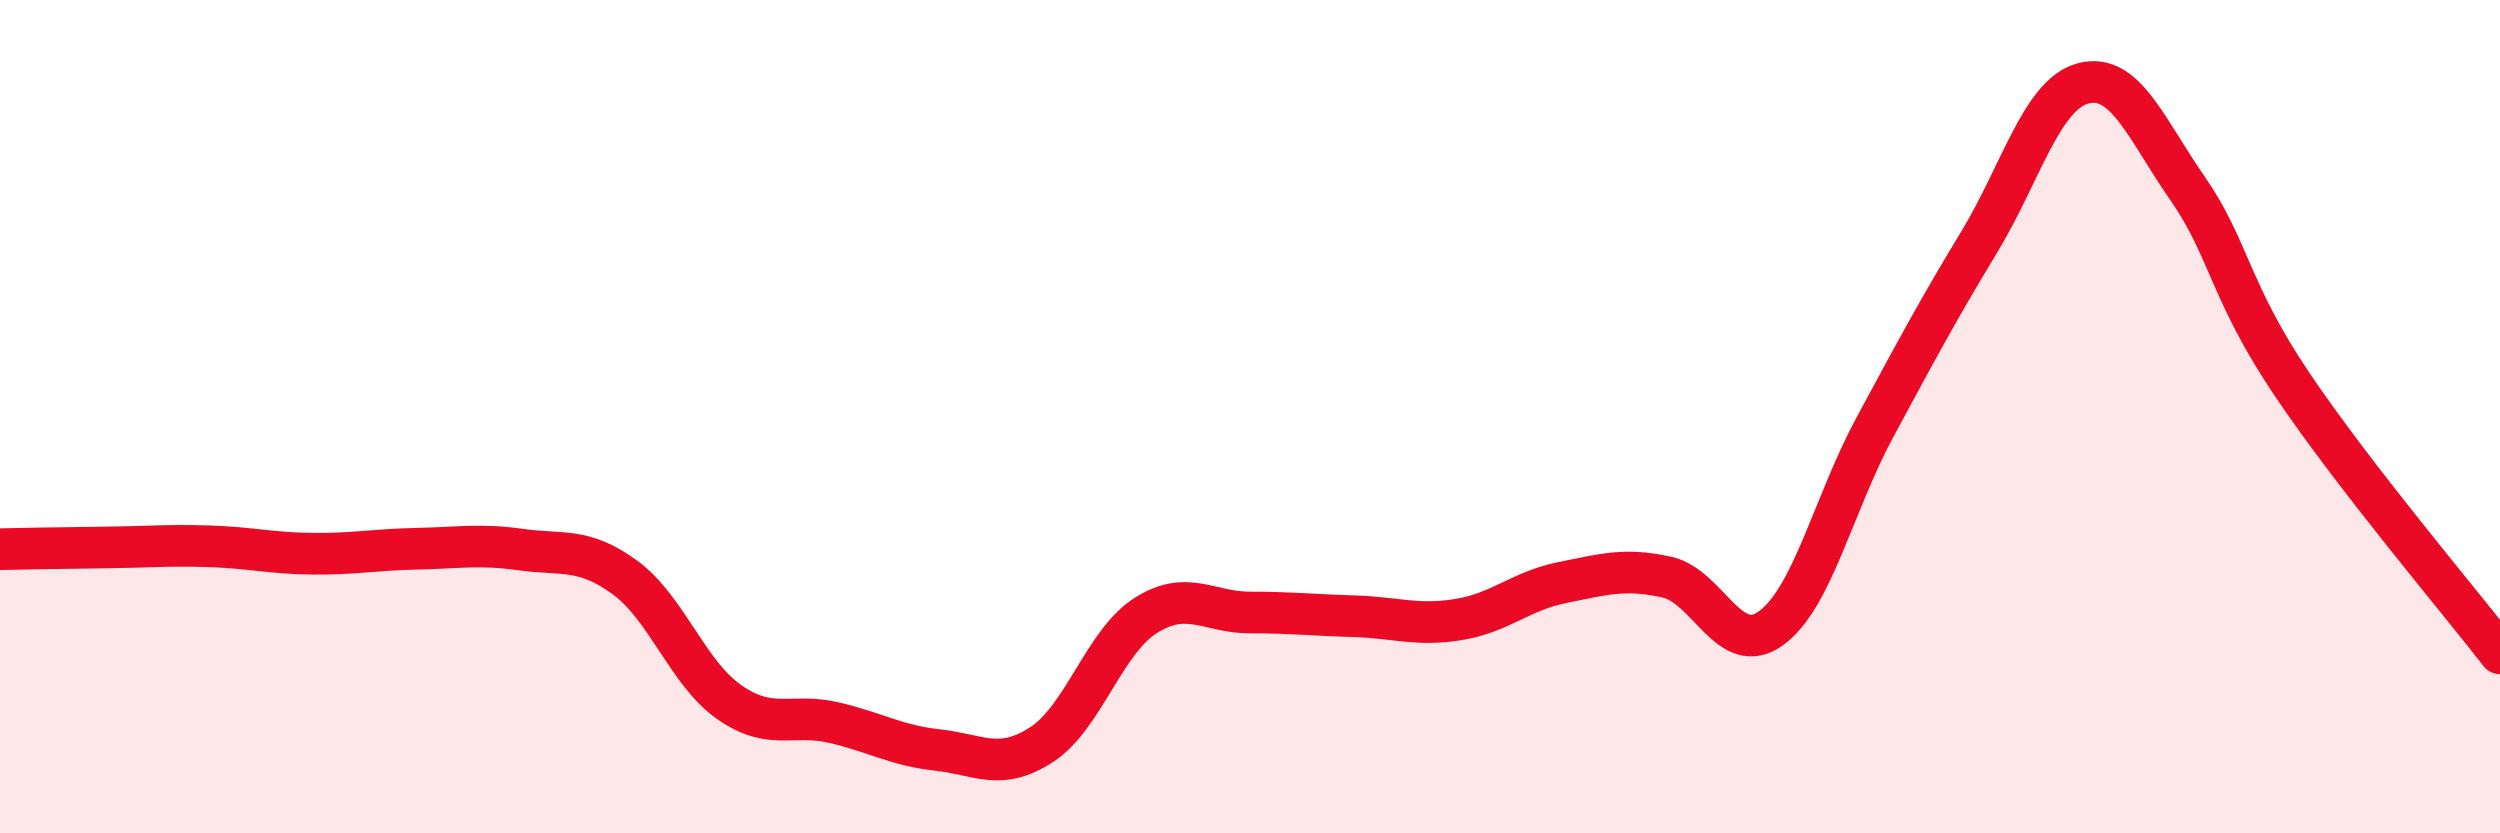
    <svg width="60" height="20" viewBox="0 0 60 20" xmlns="http://www.w3.org/2000/svg">
      <path
        d="M 0,13.18 C 0.5,13.17 1.5,13.15 2.5,13.14 C 3.5,13.13 4,13.08 5,13.11 C 6,13.14 6.5,13.28 7.5,13.29 C 8.5,13.3 9,13.19 10,13.17 C 11,13.15 11.5,13.05 12.5,13.19 C 13.5,13.33 14,13.13 15,13.86 C 16,14.59 16.5,16.15 17.5,16.85 C 18.5,17.55 19,17.11 20,17.34 C 21,17.57 21.5,17.89 22.5,18 C 23.5,18.11 24,18.52 25,17.87 C 26,17.22 26.5,15.4 27.5,14.77 C 28.5,14.14 29,14.7 30,14.7 C 31,14.7 31.5,14.76 32.5,14.79 C 33.5,14.82 34,15.03 35,14.87 C 36,14.71 36.5,14.18 37.5,13.98 C 38.5,13.78 39,13.63 40,13.85 C 41,14.07 41.5,15.8 42.5,15.08 C 43.5,14.36 44,12.1 45,10.25 C 46,8.4 46.5,7.46 47.5,5.81 C 48.5,4.16 49,2.26 50,2 C 51,1.74 51.5,3.08 52.5,4.52 C 53.5,5.96 53.5,6.98 55,9.21 C 56.5,11.44 59,14.39 60,15.68L60 20L0 20Z"
        fill="#EB0A25"
        opacity="0.1"
        stroke-linecap="round"
        stroke-linejoin="round"
      />
      <path
        d="M 0,13.18 C 0.5,13.17 1.5,13.15 2.5,13.14 C 3.5,13.13 4,13.08 5,13.11 C 6,13.14 6.5,13.28 7.5,13.29 C 8.5,13.3 9,13.19 10,13.17 C 11,13.15 11.5,13.05 12.5,13.19 C 13.5,13.33 14,13.13 15,13.86 C 16,14.59 16.5,16.15 17.5,16.85 C 18.5,17.55 19,17.11 20,17.34 C 21,17.57 21.5,17.89 22.5,18 C 23.5,18.11 24,18.52 25,17.87 C 26,17.22 26.5,15.4 27.5,14.77 C 28.5,14.14 29,14.7 30,14.7 C 31,14.7 31.5,14.76 32.5,14.79 C 33.5,14.82 34,15.03 35,14.87 C 36,14.71 36.5,14.18 37.5,13.98 C 38.5,13.78 39,13.63 40,13.85 C 41,14.07 41.5,15.8 42.5,15.08 C 43.5,14.36 44,12.1 45,10.25 C 46,8.4 46.5,7.46 47.5,5.81 C 48.5,4.16 49,2.26 50,2 C 51,1.74 51.5,3.08 52.5,4.52 C 53.5,5.96 53.5,6.98 55,9.21 C 56.5,11.44 59,14.39 60,15.68"
        stroke="#EB0A25"
        stroke-width="1"
        fill="none"
        stroke-linecap="round"
        stroke-linejoin="round"
      />
    </svg>
  